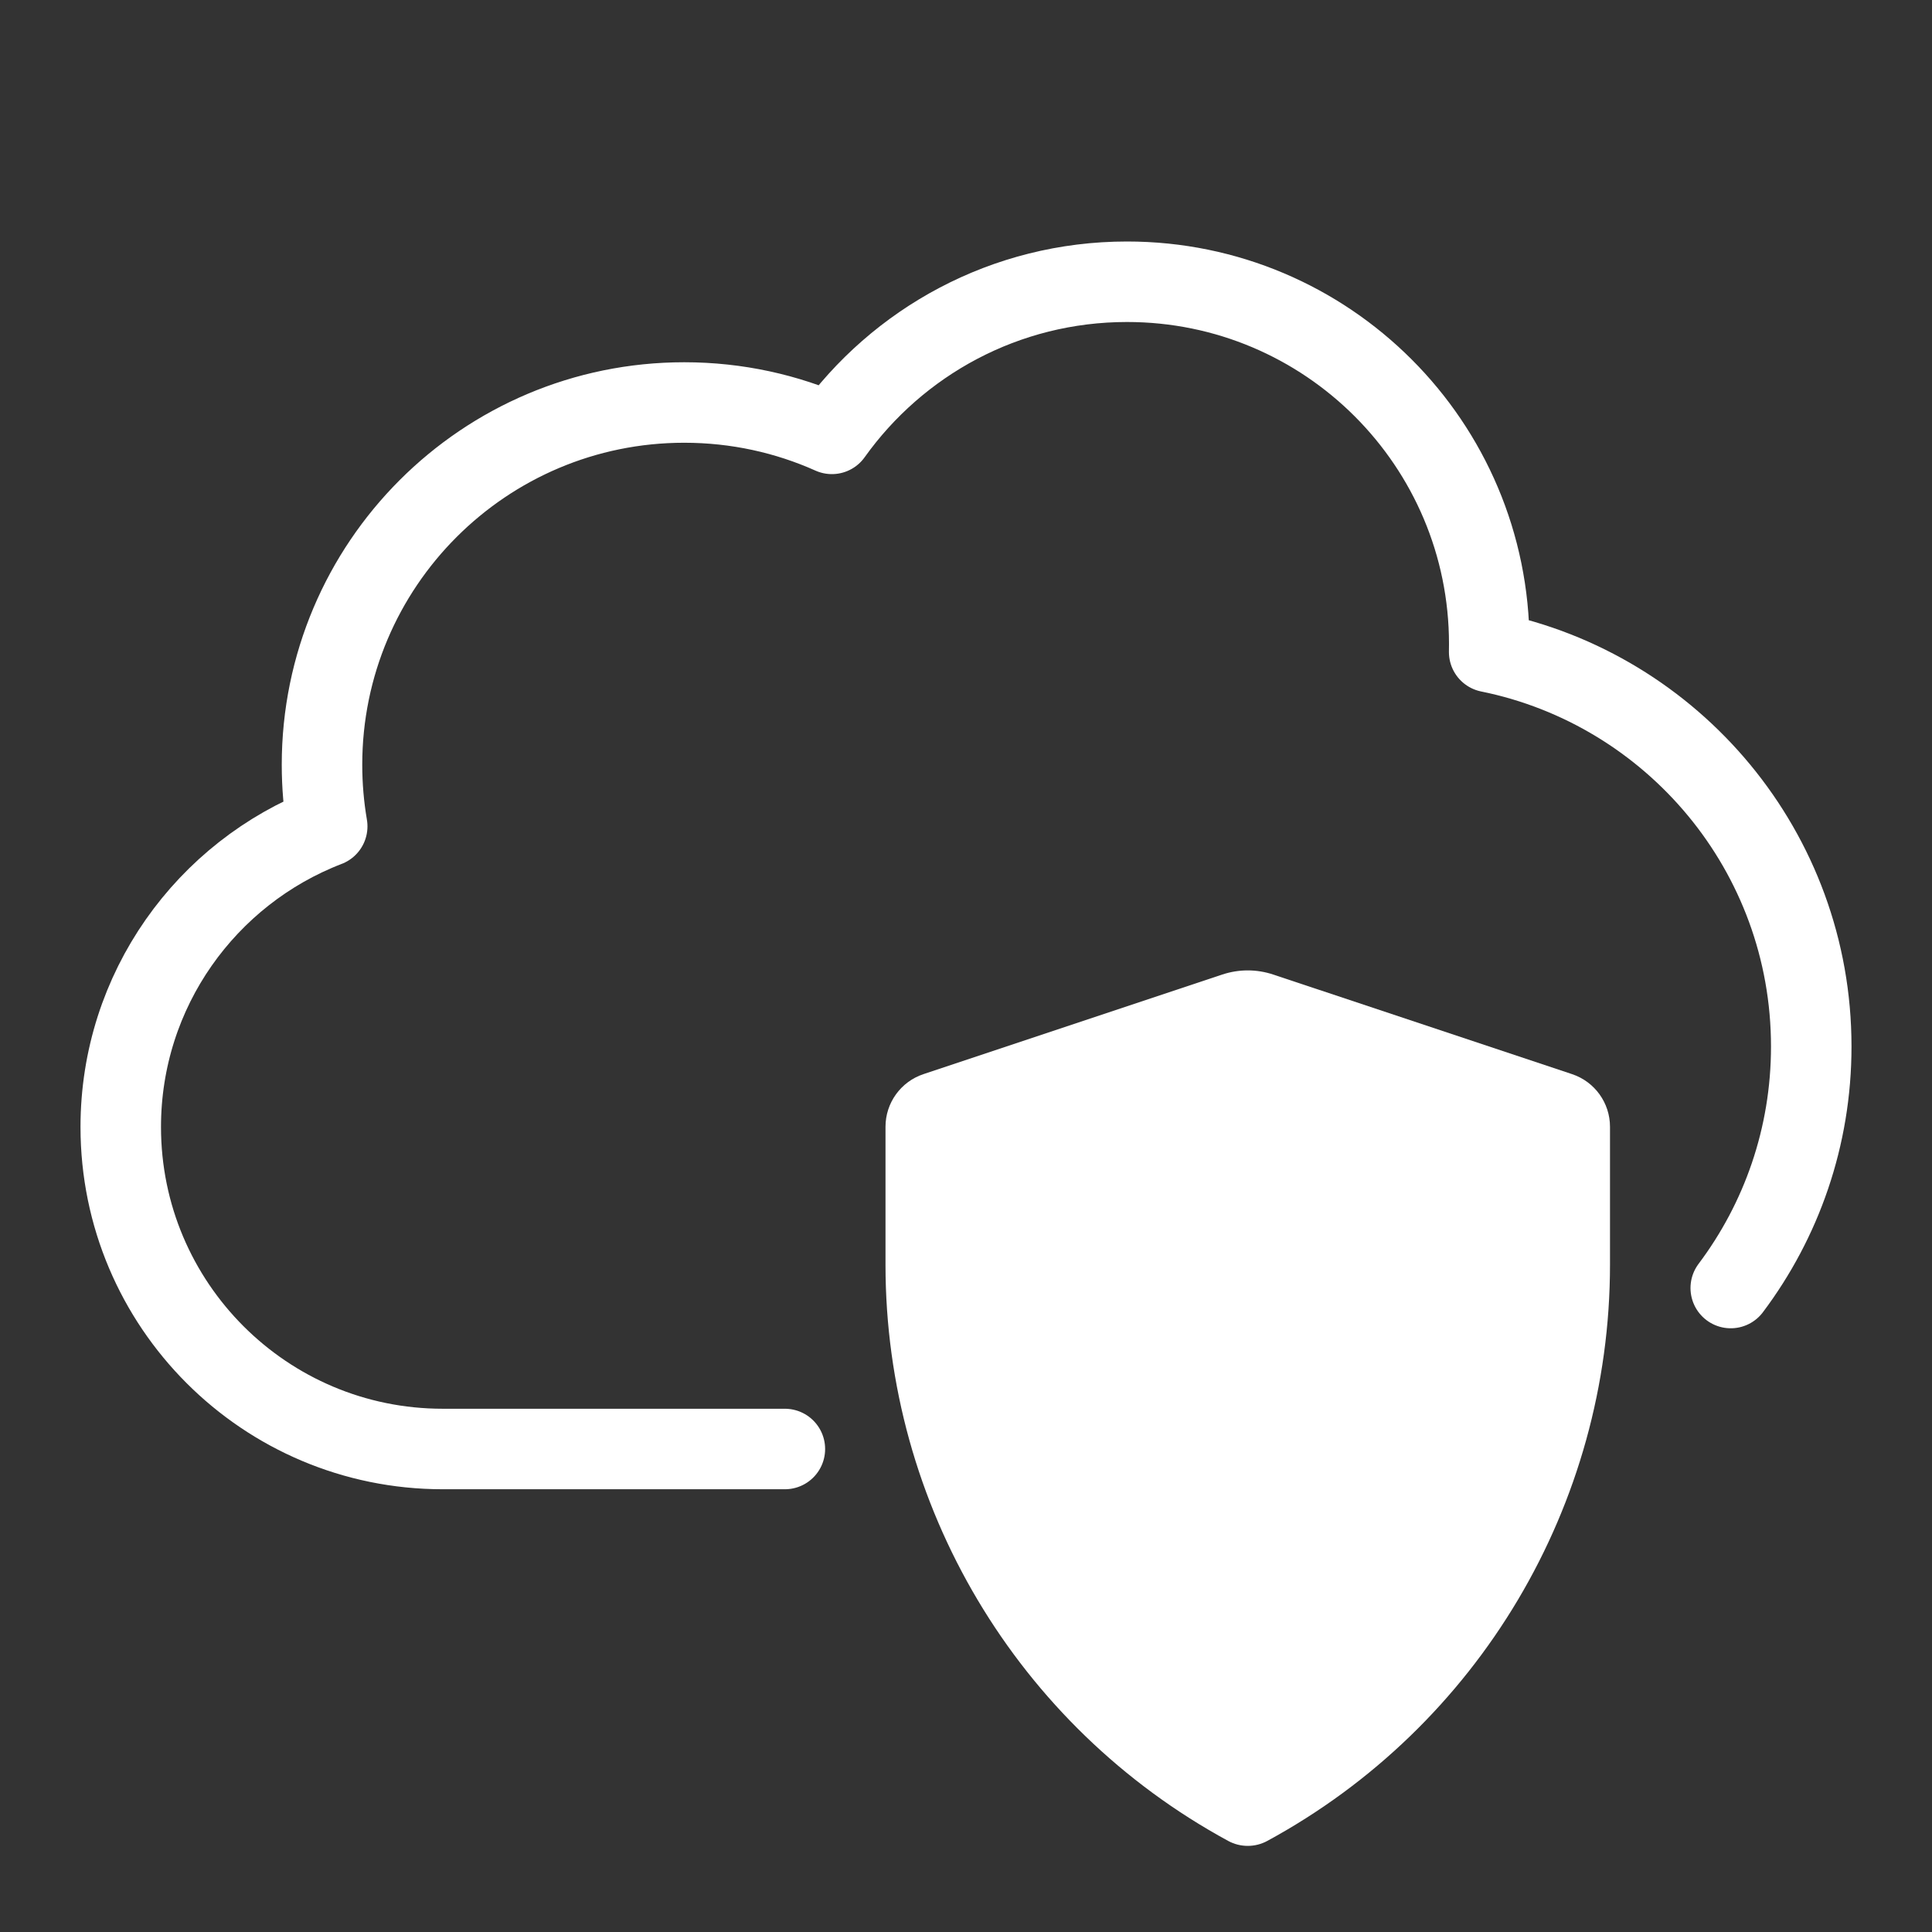 <svg xmlns="http://www.w3.org/2000/svg" width="120" height="120" viewBox="0 0 120 120" fill="none"><rect x="0" y="0" width="120" height="120" fill="#333333" stroke="none"/><path d="M48.75 90H27.5C16.454 90 7.5 81.046 7.5 70C7.5 61.483 12.823 54.21 20.324 51.326C20.111 50.083 20 48.804 20 47.5C20 35.074 30.074 25 42.5 25C45.766 25 48.87 25.696 51.67 26.948C55.751 21.229 62.44 17.5 70 17.5C82.427 17.5 92.5 27.574 92.5 40C92.5 40.167 92.498 40.333 92.495 40.499C103.908 42.813 112.5 52.904 112.5 65C112.5 70.629 110.64 75.823 107.5 80.002" stroke="white" stroke-width="5" stroke-linecap="round" stroke-linejoin="round"></path><path fill-rule="evenodd" clip-rule="evenodd" d="M57.356 66.717L75.919 60.53C76.945 60.188 78.055 60.188 79.081 60.53L97.644 66.717C99.051 67.186 100 68.503 100 69.986V78.558C100 93.486 91.832 107.217 78.715 114.343C77.957 114.754 77.043 114.754 76.285 114.343C63.167 107.217 55 93.486 55 78.558V69.986C55 68.503 55.949 67.186 57.356 66.717Z" fill="white"></path></svg>
